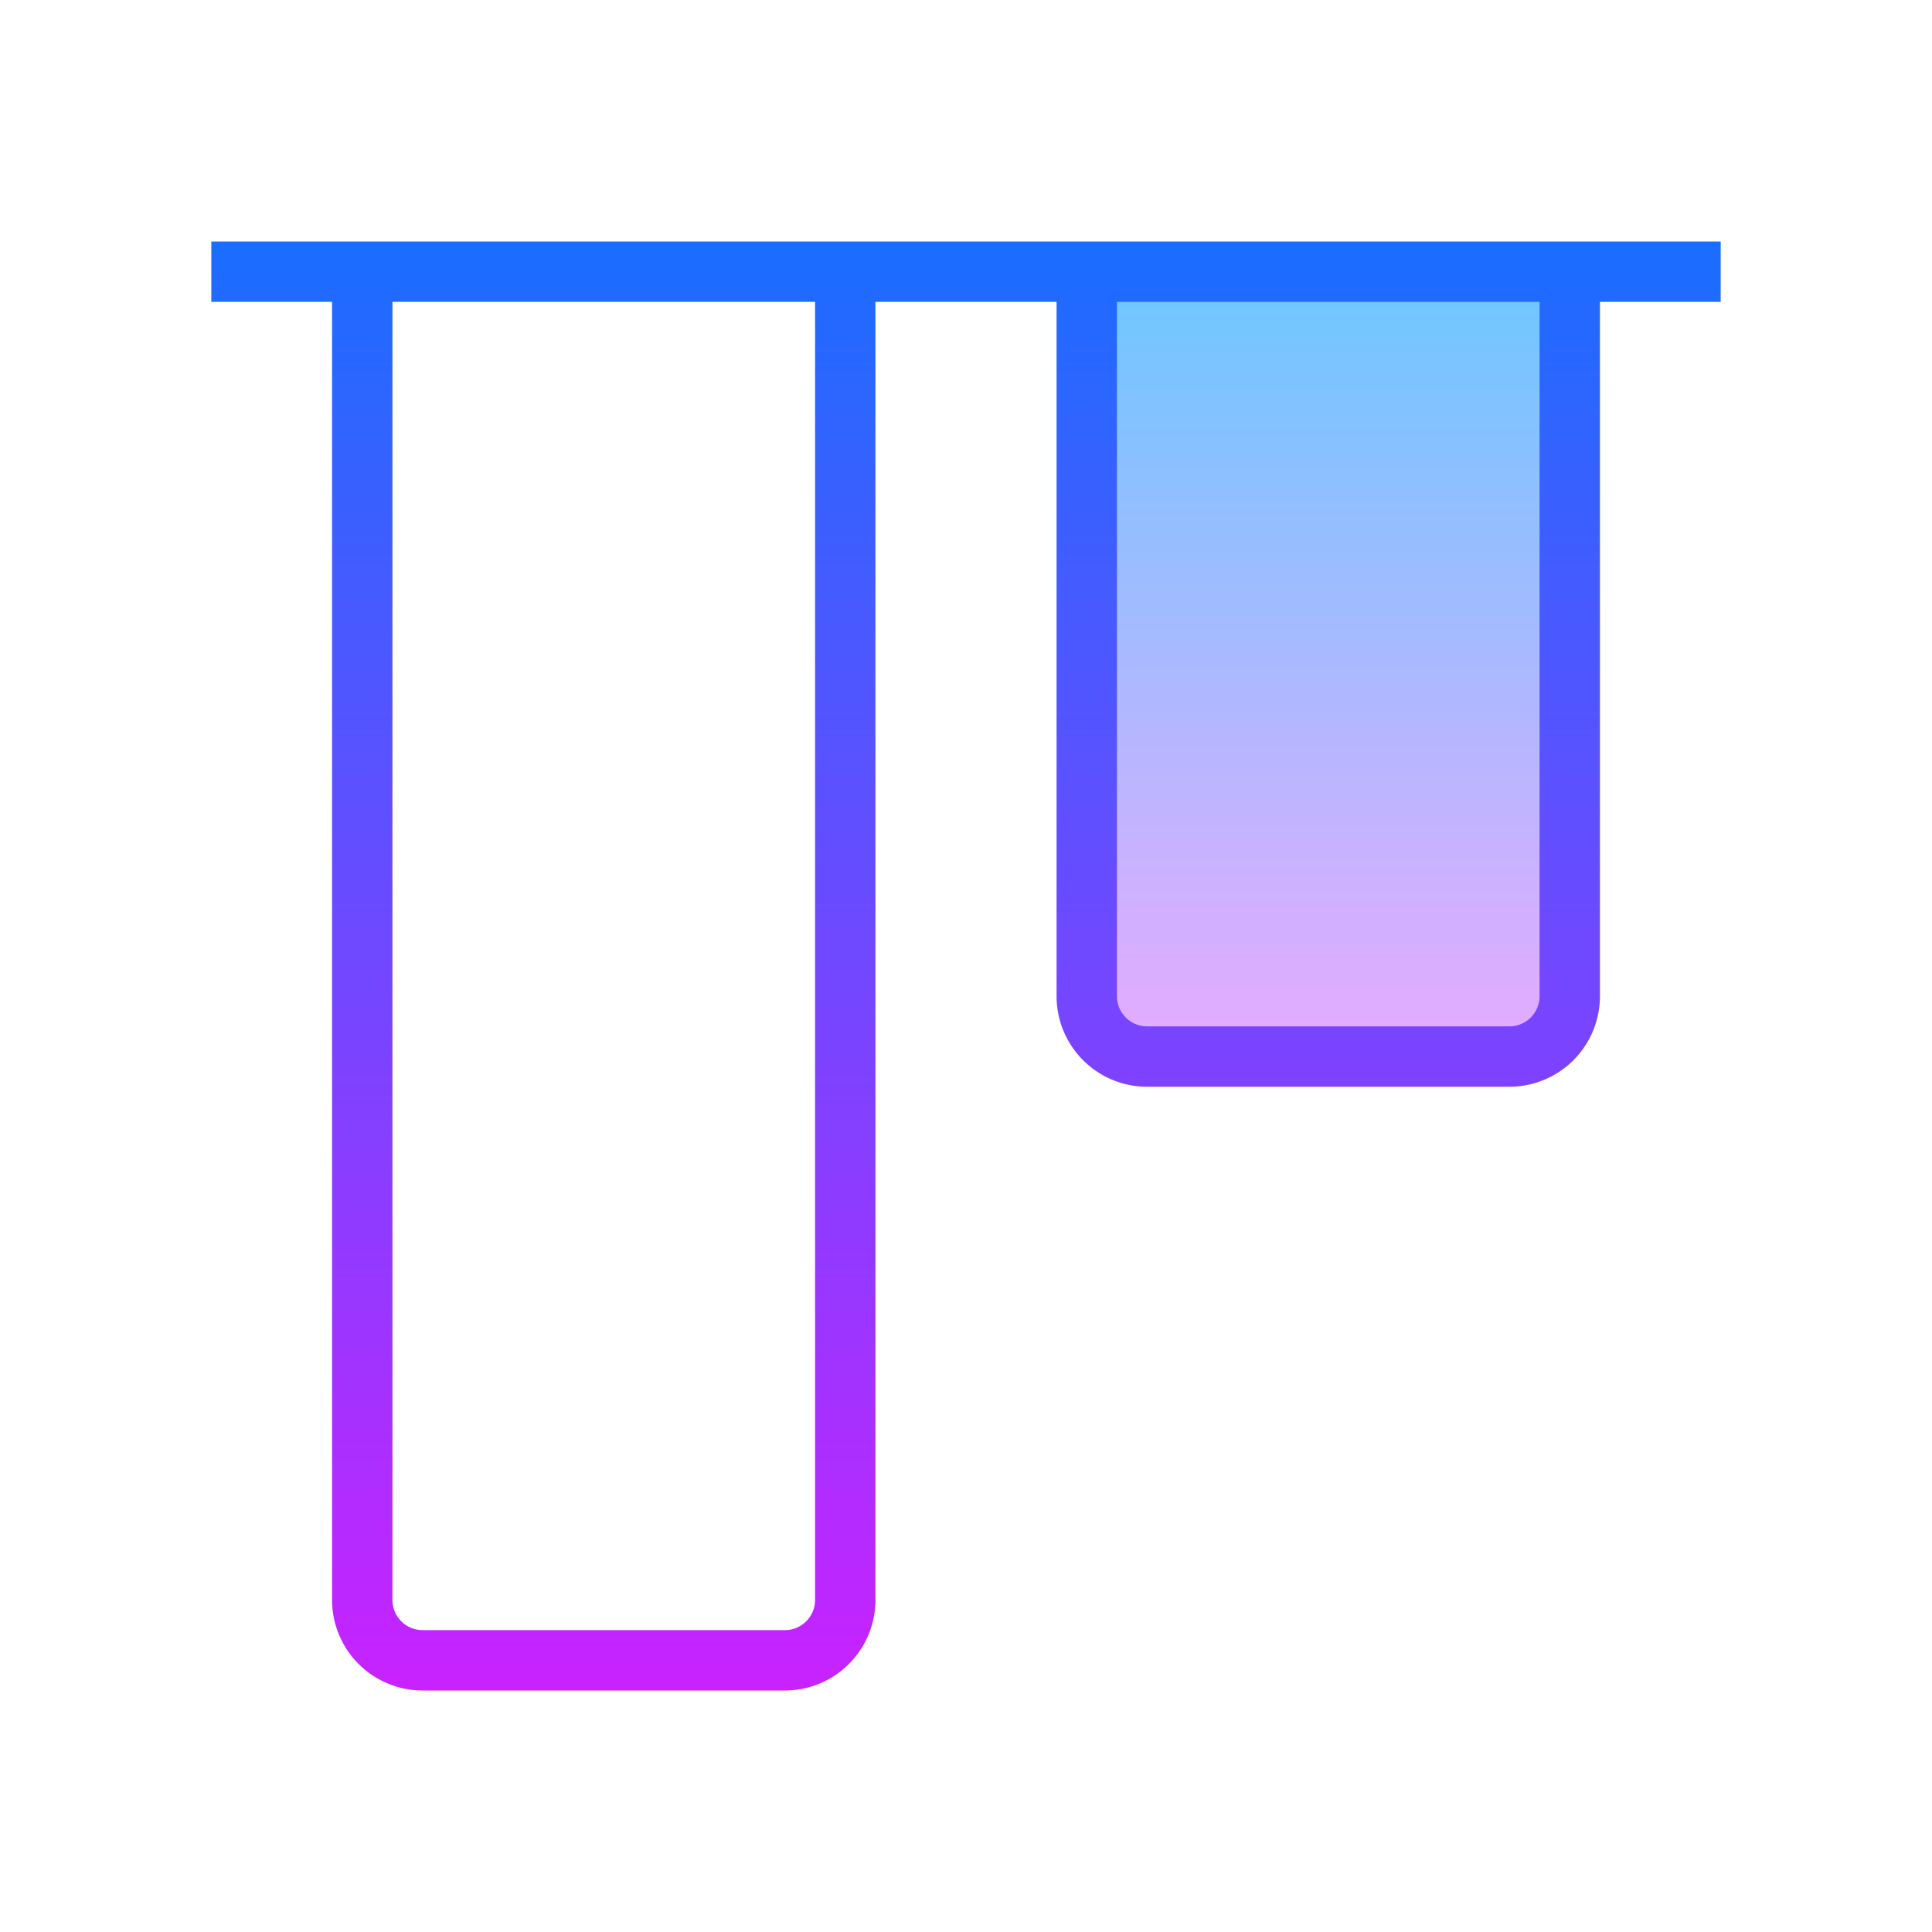 <svg xmlns="http://www.w3.org/2000/svg" viewBox="0 0 64 64"><linearGradient id="a" gradientUnits="userSpaceOnUse" x1="44" y1="9.038" x2="44" y2="34.81" spreadMethod="reflect"><stop offset="0" stop-color="#6dc7ff"/><stop offset="1" stop-color="#e6abff"/></linearGradient><rect x="36" y="9" width="16" height="26" fill="url(#a)"/><linearGradient id="b" gradientUnits="userSpaceOnUse" x1="32" y1="8" x2="32" y2="56" spreadMethod="reflect"><stop offset="0" stop-color="#1a6dff"/><stop offset="1" stop-color="#c822ff"/></linearGradient><path d="M7 8v2h4v43a3 3 0 0 0 3 3h12a3 3 0 0 0 3-3V10h6v23a3 3 0 0 0 3 3h12a3 3 0 0 0 3-3V10h4V8H7zm20 45a1 1 0 0 1-1 1H14a1 1 0 0 1-1-1V10h14v43zm24-20a1 1 0 0 1-1 1H38a1 1 0 0 1-1-1V10h14v23z" fill="url(#b)"/></svg>